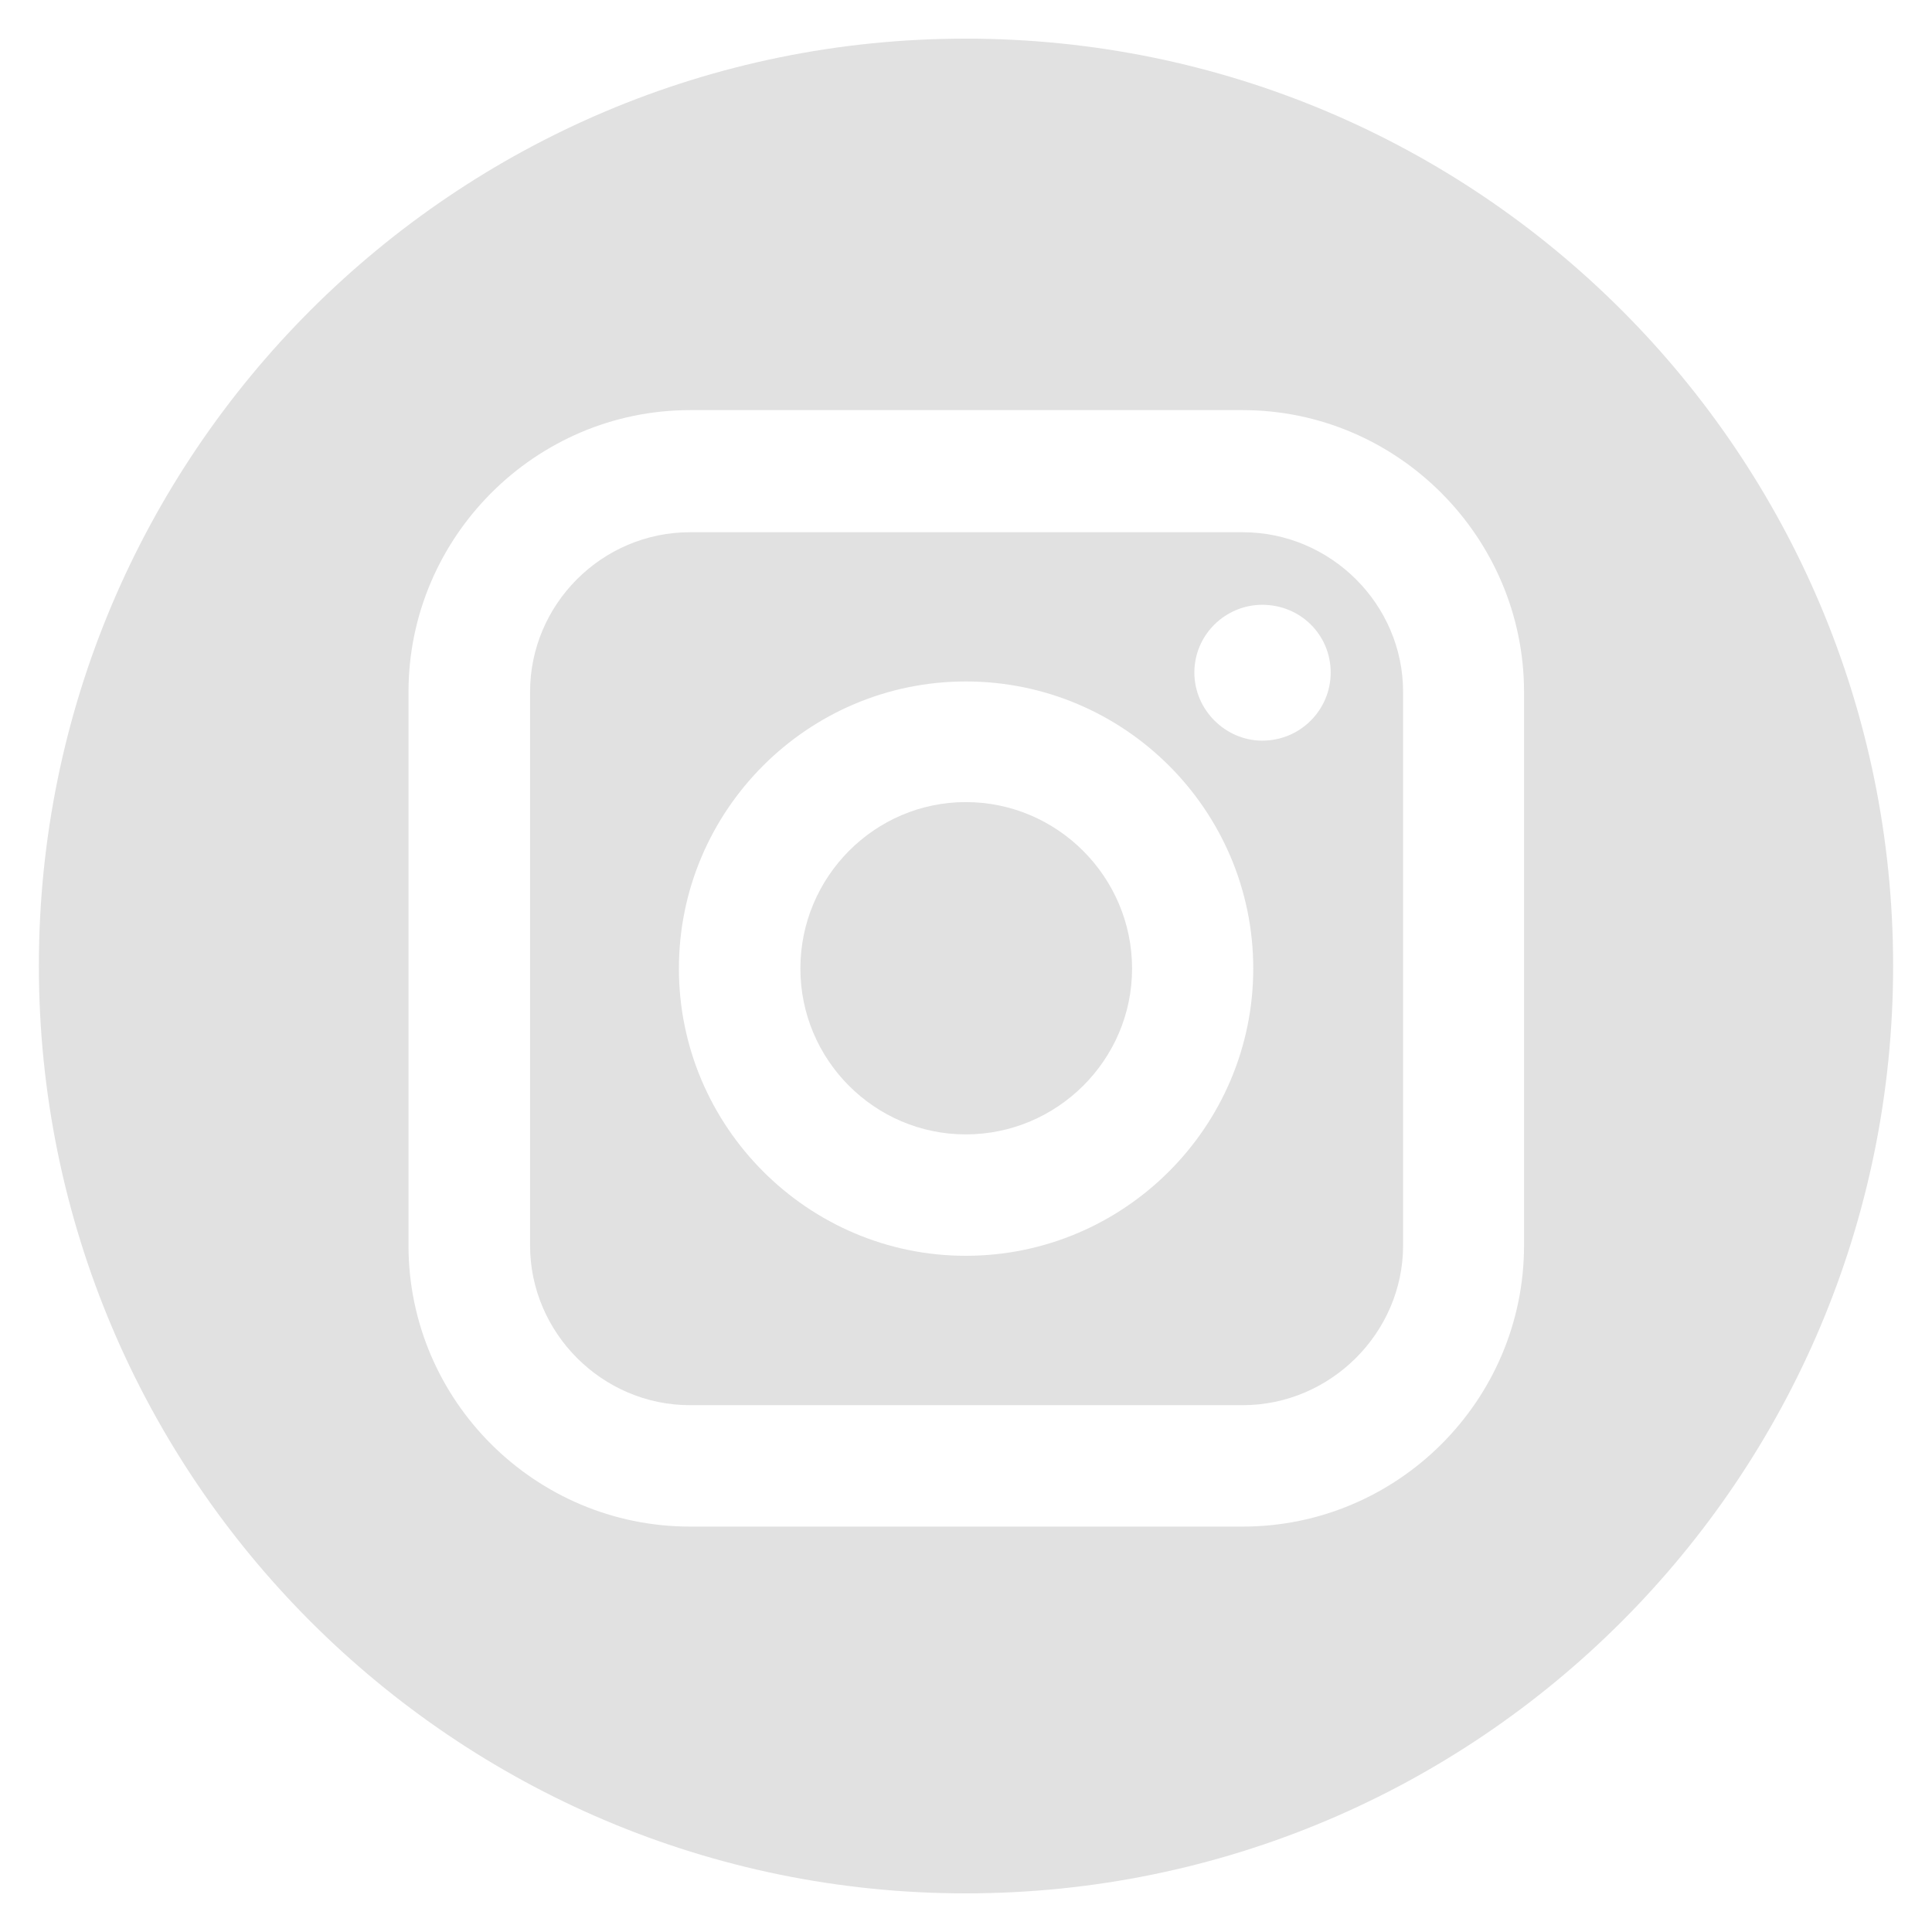 <?xml version="1.0" encoding="utf-8"?>
<!-- Generator: Adobe Illustrator 16.0.0, SVG Export Plug-In . SVG Version: 6.00 Build 0)  -->
<!DOCTYPE svg PUBLIC "-//W3C//DTD SVG 1.1//EN" "http://www.w3.org/Graphics/SVG/1.1/DTD/svg11.dtd">
<svg version="1.1" id="Layer_1" xmlns="http://www.w3.org/2000/svg" xmlns:xlink="http://www.w3.org/1999/xlink" x="0px" y="0px"
	 width="25px" height="25px" viewBox="0 0 25 25" enable-background="new 0 0 25 25" xml:space="preserve">
<g>
	<path fill="#E1E1E1" d="M16.08,6.887H8.929c-1.141,0-2.07,0.933-2.07,2.067v7.162c0,1.128,0.93,2.067,2.07,2.067h7.151
		c1.139,0,2.076-0.939,2.076-2.067V8.954C18.156,7.819,17.219,6.887,16.08,6.887z M12.497,16.25c-2.042,0-3.712-1.671-3.712-3.717
		c0-2.049,1.67-3.715,3.712-3.715c2.052,0,3.72,1.666,3.72,3.715C16.217,14.579,14.549,16.25,12.497,16.25z M16.334,9.584
		c-0.477,0-0.879-0.398-0.879-0.881c0-0.49,0.402-0.877,0.879-0.877c0.492,0,0.885,0.387,0.885,0.877
		C17.219,9.186,16.826,9.584,16.334,9.584z"/>
	<path fill="#E1E1E1" d="M12.497,10.379c-1.177,0-2.14,0.966-2.14,2.154c0,1.184,0.963,2.146,2.14,2.146
		c1.183,0,2.152-0.963,2.152-2.146C14.648,11.345,13.68,10.379,12.497,10.379z"/>
	<path fill="#E1E1E1" d="M12.497,0.5C5.882,0.5,0.503,5.869,0.503,12.498c0,6.625,5.379,12.002,11.994,12.002
		c6.632,0,12-5.377,12-12.002C24.496,5.869,19.129,0.5,12.497,0.5z M19.721,16.116c0,2.007-1.637,3.638-3.641,3.638H8.929
		c-2.004,0-3.643-1.631-3.643-3.638V8.954c0-2.002,1.639-3.647,3.643-3.647h7.151c2.004,0,3.641,1.646,3.641,3.647V16.116z"/>
</g>
</svg>
